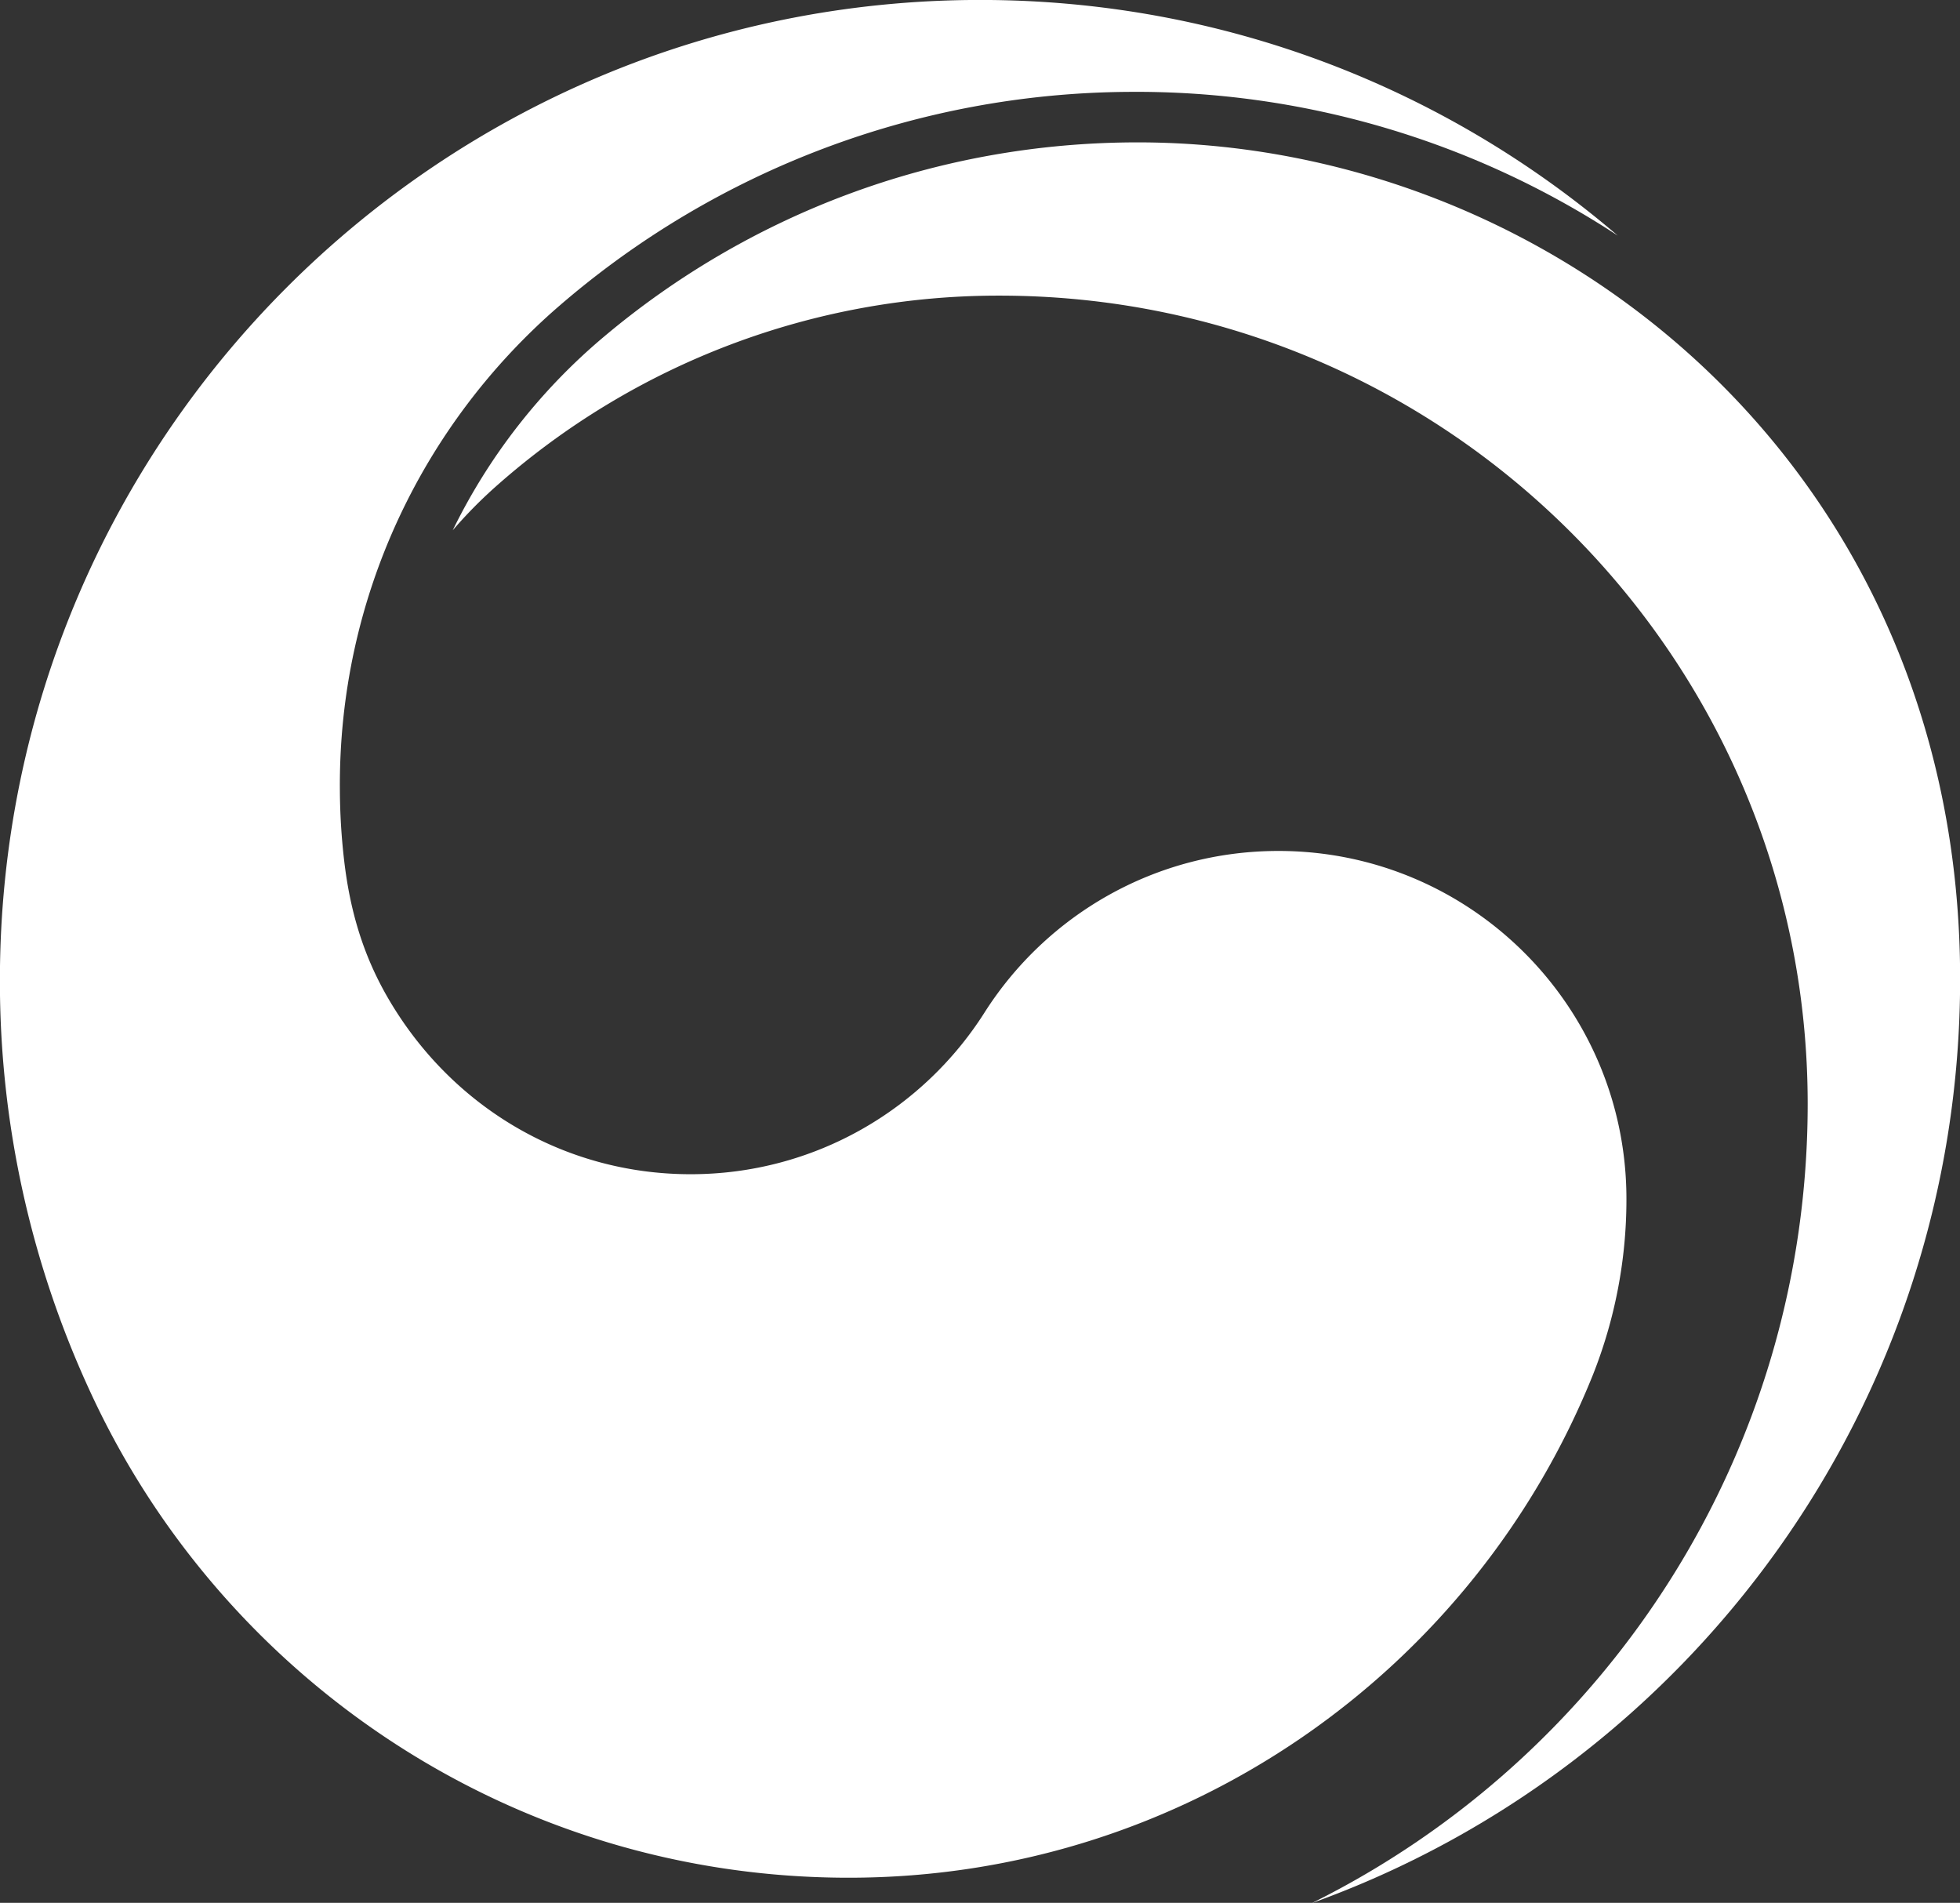 <svg xmlns="http://www.w3.org/2000/svg" width="309.051mm" height="300mm" viewBox="0 0 309.051 300"><rect x="0" y="0" width="309.051" height="300" fill="#333333" stroke="none"/><g style="fill:#fff"><g style="fill:#fff"><path d="M0 0a45.83 45.83 0 0 0 29.631 11.156A45.76 45.76 0 0 0 55.19 3.663c-8.936 7.659-20.547 12.286-33.24 12.286-28.23 0-51.118-22.884-51.118-51.112a50.9 50.9 0 0 1 4.708-21.448c6.886-14.953 22.01-25.34 39.553-25.34 17.577 0 32.618 10.85 38.8 26.213a24.8 24.8 0 0 1 1.75 9.174c0 10.024-8.125 18.145-18.144 18.145-6.448 0-12.108-3.361-15.329-8.428-3.216-5.064-8.879-8.426-15.322-8.426-6.673 0-12.574 3.585-15.84 9.289-1.227 2.145-1.929 4.44-2.235 7.14a33 33 0 0 0-.214 3.567C-11.53-15.193-7.084-6.12 0 0" style="fill:#fff;fill-opacity:1;fill-rule:nonzero;stroke:none" transform="matrix(3.024 0 0 -3.024 88.19 48.222)"/></g><g style="fill:#fff"><path d="M0 0c21.789 0 42.881-16.996 42.881-43.615 0-22.162-14.082-41.097-33.803-48.183 15.324 7.6 25.854 23.402 25.854 41.67 0 23.271-18.87 42.138-42.145 42.138a39.47 39.47 0 0 1-26.256-9.949 24 24 0 0 1-2.25-2.285 30.9 30.9 0 0 0 7.838 10.052C-20.365-3.826-10.63 0 0 0" style="fill:#fff;fill-opacity:1;fill-rule:nonzero;stroke:none" transform="matrix(3.024 0 0 -3.024 179.399 22.447)"/></g></g></svg>